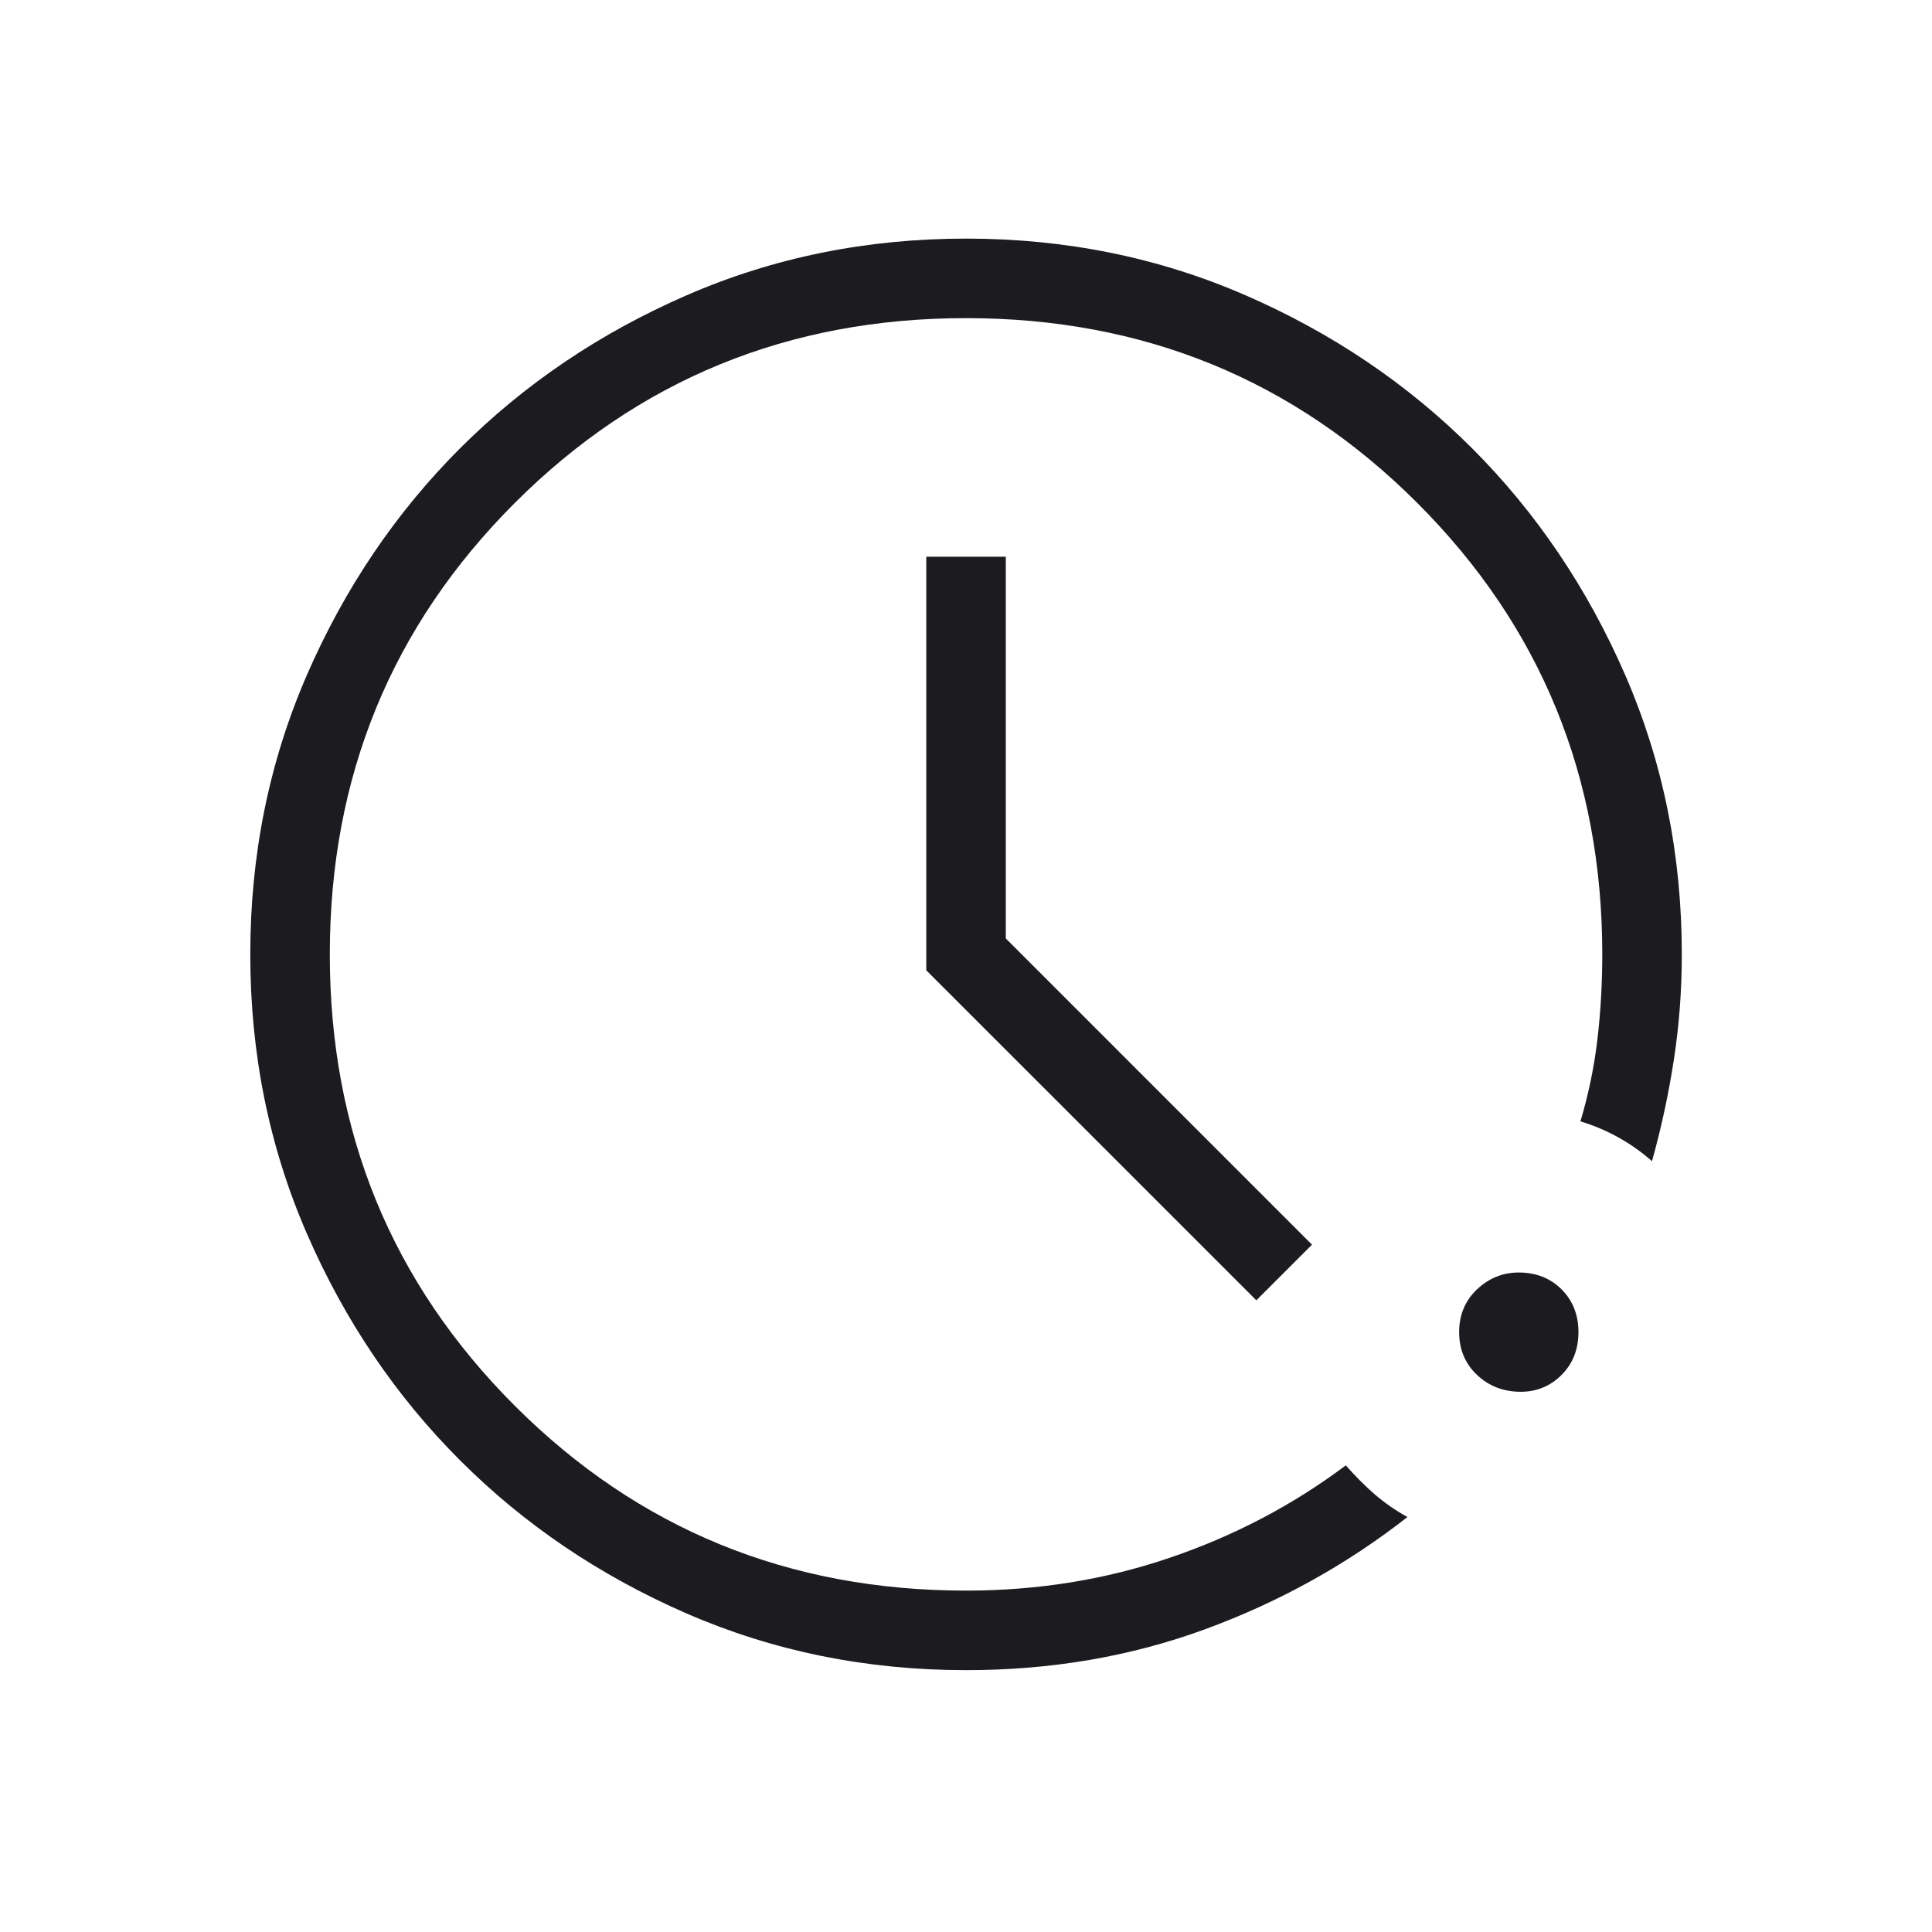 <svg width="68" height="68" viewBox="0 0 68 68" fill="none" xmlns="http://www.w3.org/2000/svg">
<mask id="mask0_1522_5135" style="mask-type:alpha" maskUnits="userSpaceOnUse" x="0" y="0" width="68" height="68">
<rect x="0.41" width="67.181" height="67.181" fill="#D9D9D9"/>
</mask>
<g mask="url(#mask0_1522_5135)">
<path d="M34.002 58.784C30.503 58.784 27.226 58.119 24.171 56.791C21.114 55.46 18.455 53.663 16.193 51.399C13.929 49.138 12.132 46.478 10.802 43.422C9.473 40.367 8.809 37.09 8.809 33.591C8.809 30.092 9.473 26.814 10.802 23.757C12.132 20.702 13.929 18.043 16.193 15.779C18.455 13.518 21.114 11.721 24.171 10.391C27.226 9.062 30.503 8.398 34.002 8.398C37.501 8.398 40.778 9.062 43.835 10.391C46.89 11.721 49.549 13.518 51.813 15.779C54.075 18.043 55.871 20.702 57.201 23.757C58.53 26.814 59.194 30.092 59.194 33.591C59.194 34.85 59.101 36.087 58.914 37.3C58.728 38.513 58.471 39.702 58.145 40.869C57.772 40.542 57.375 40.262 56.955 40.029C56.535 39.796 56.092 39.609 55.626 39.469C55.905 38.536 56.104 37.58 56.222 36.6C56.337 35.62 56.395 34.617 56.395 33.591C56.395 27.339 54.226 22.044 49.887 17.705C45.548 13.366 40.253 11.197 34.002 11.197C27.75 11.197 22.455 13.366 18.116 17.705C13.777 22.044 11.608 27.339 11.608 33.591C11.608 39.842 13.777 45.137 18.116 49.476C22.455 53.815 27.75 55.984 34.002 55.984C36.521 55.984 38.911 55.599 41.173 54.828C43.437 54.059 45.502 52.975 47.368 51.576C47.694 51.949 48.032 52.288 48.381 52.592C48.732 52.894 49.117 53.162 49.537 53.395C47.391 55.075 45.012 56.393 42.399 57.35C39.787 58.306 36.987 58.784 34.002 58.784ZM53.526 48.986C52.92 48.986 52.406 48.788 51.986 48.393C51.567 47.995 51.357 47.493 51.357 46.887C51.357 46.28 51.567 45.778 51.986 45.381C52.406 44.985 52.896 44.788 53.456 44.788C54.063 44.788 54.565 44.985 54.962 45.381C55.358 45.778 55.556 46.28 55.556 46.887C55.556 47.493 55.358 47.995 54.962 48.393C54.565 48.788 54.086 48.986 53.526 48.986ZM44.219 45.767L32.602 34.151V19.595H35.401V33.031L46.178 43.808L44.219 45.767Z" fill="#1C1B1F"/>
</g>
</svg>
